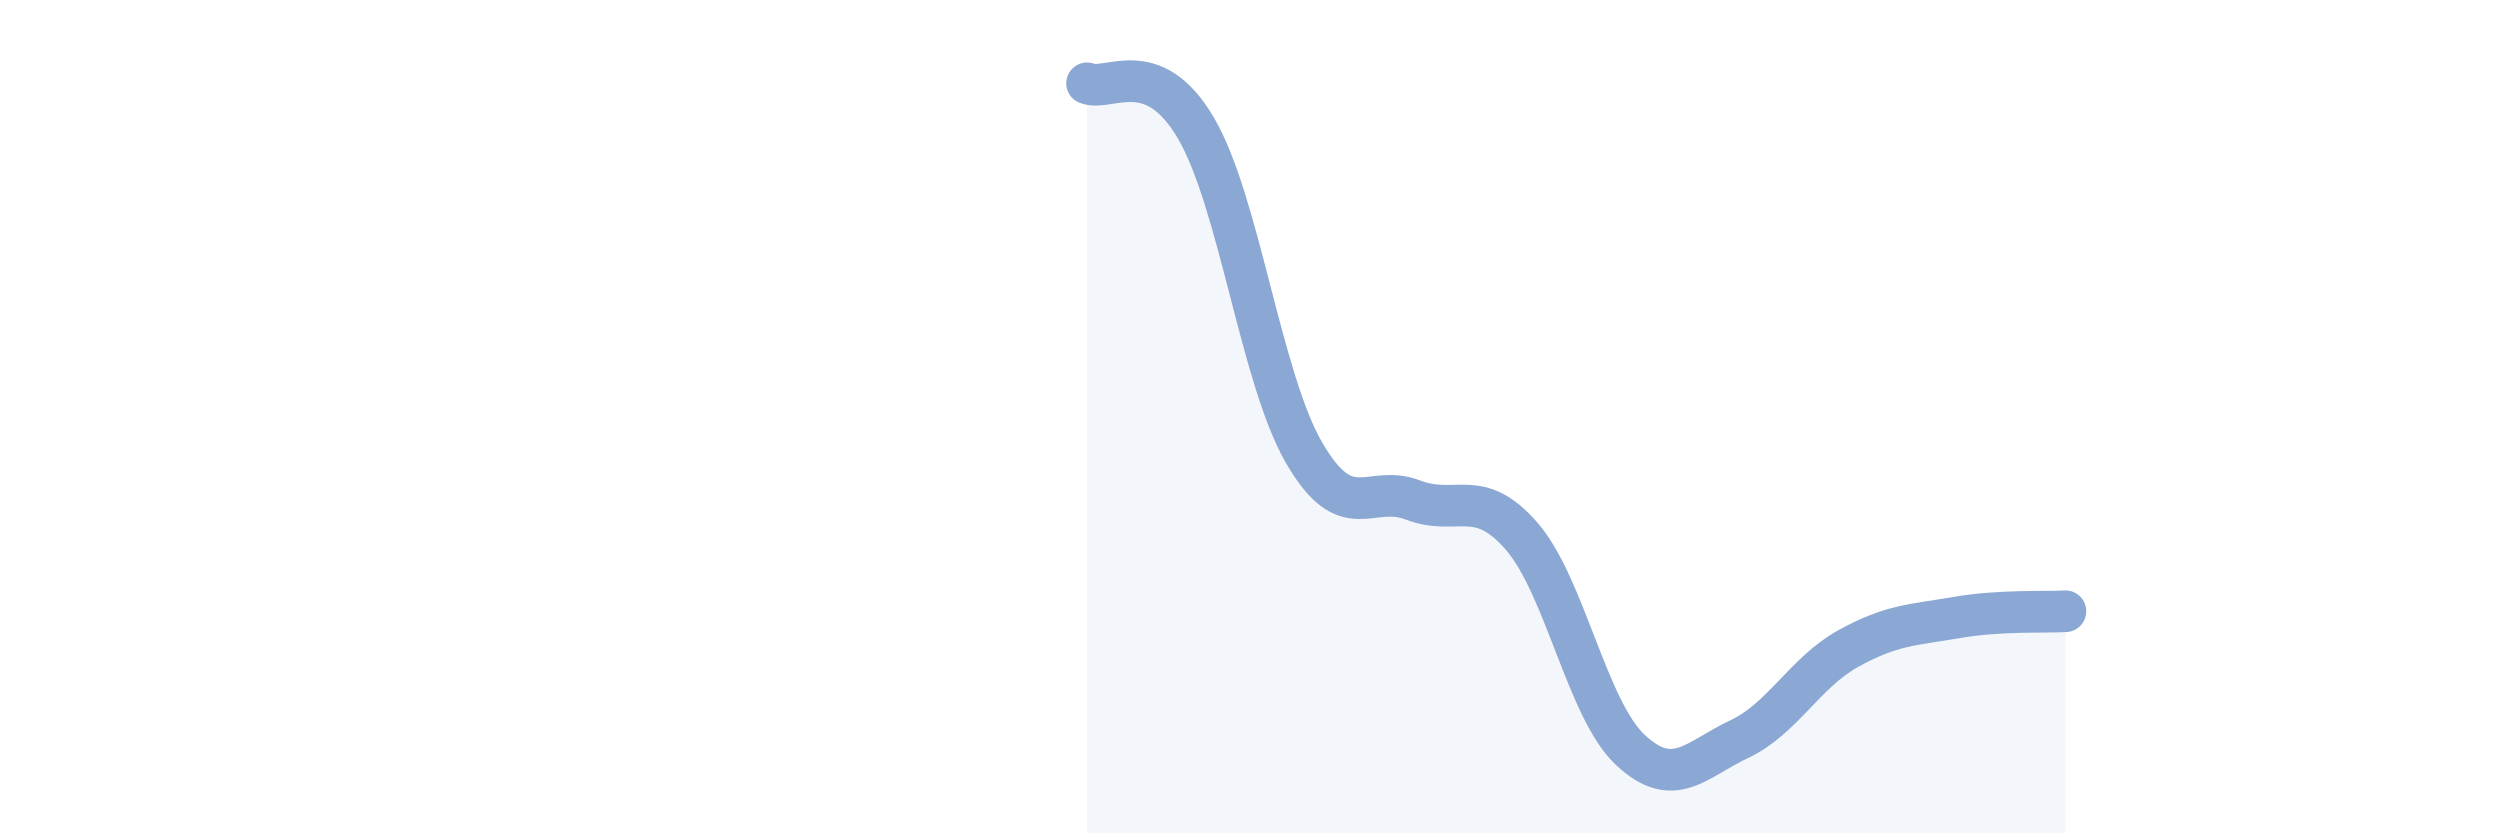 
    <svg width="60" height="20" viewBox="0 0 60 20" xmlns="http://www.w3.org/2000/svg">
      <path
        d="M 26.09,2 C 26.61,2.21 27.66,1.3 28.7,3.07 C 29.74,4.84 30.26,9.08 31.3,10.87 C 32.34,12.66 32.87,11.6 33.91,12 C 34.95,12.4 35.48,11.67 36.52,12.87 C 37.56,14.07 38.09,17.03 39.13,18 C 40.17,18.97 40.7,18.23 41.74,17.74 C 42.78,17.25 43.31,16.15 44.35,15.57 C 45.39,14.99 45.92,15 46.96,14.82 C 48,14.64 49.05,14.7 49.57,14.67L49.57 20L26.09 20Z"
        fill="#8ba7d3"
        opacity="0.1"
        stroke-linecap="round"
        stroke-linejoin="round"
      />
      <path
        d="M 26.09,2 C 26.61,2.21 27.66,1.3 28.7,3.07 C 29.74,4.84 30.26,9.08 31.3,10.87 C 32.34,12.66 32.87,11.6 33.91,12 C 34.95,12.4 35.48,11.67 36.52,12.87 C 37.56,14.07 38.09,17.03 39.13,18 C 40.17,18.97 40.7,18.23 41.74,17.74 C 42.78,17.25 43.31,16.15 44.35,15.57 C 45.39,14.99 45.92,15 46.96,14.82 C 48,14.64 49.05,14.7 49.57,14.67"
        stroke="#8ba7d3"
        stroke-width="1"
        fill="none"
        stroke-linecap="round"
        stroke-linejoin="round"
      />
    </svg>
  